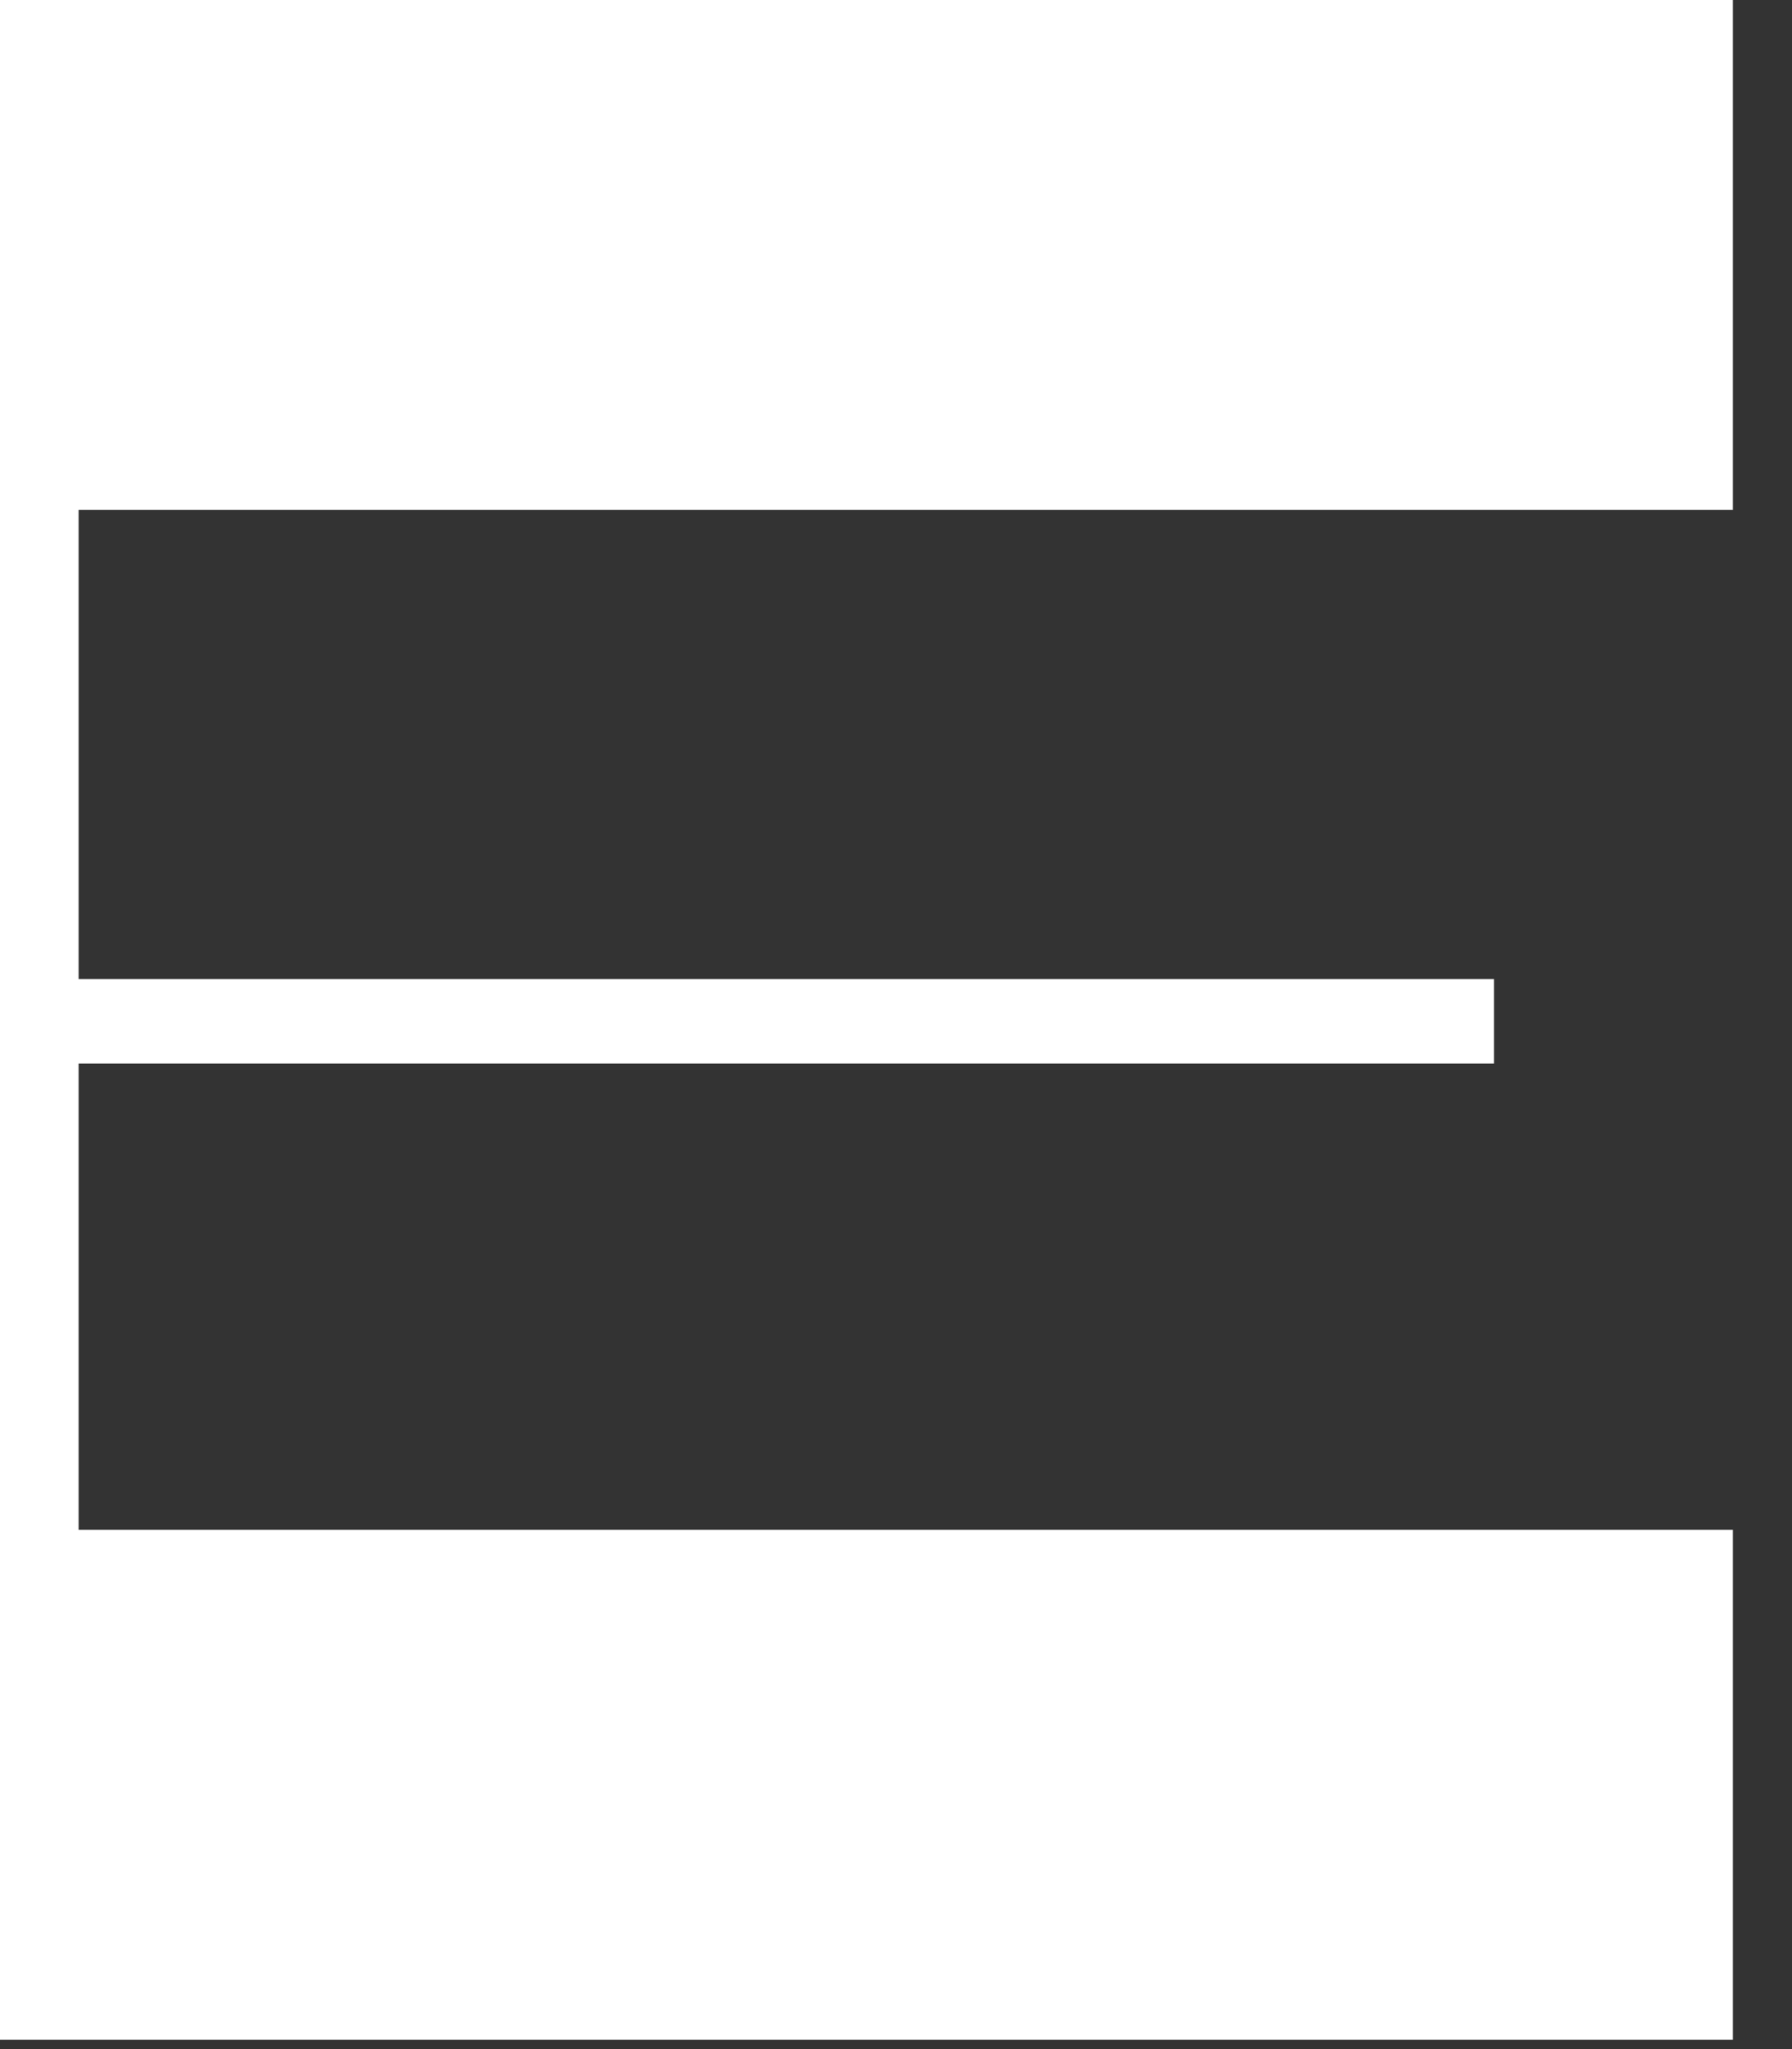 <?xml version="1.0" encoding="utf-8"?>
<svg xmlns="http://www.w3.org/2000/svg" fill="none" height="100%" overflow="visible" preserveAspectRatio="none" style="display: block;" viewBox="0 0 28 32" width="100%">
<rect x="0" y="0" width="28" height="32" fill="#333333" stroke="none"/>
<path d="M27.076 23.89V31.854H0V0H27.076V7.963H1.229V15.29H23.344V16.609H1.229V23.89H27.076Z" fill="white" id="Vector"/>
</svg>